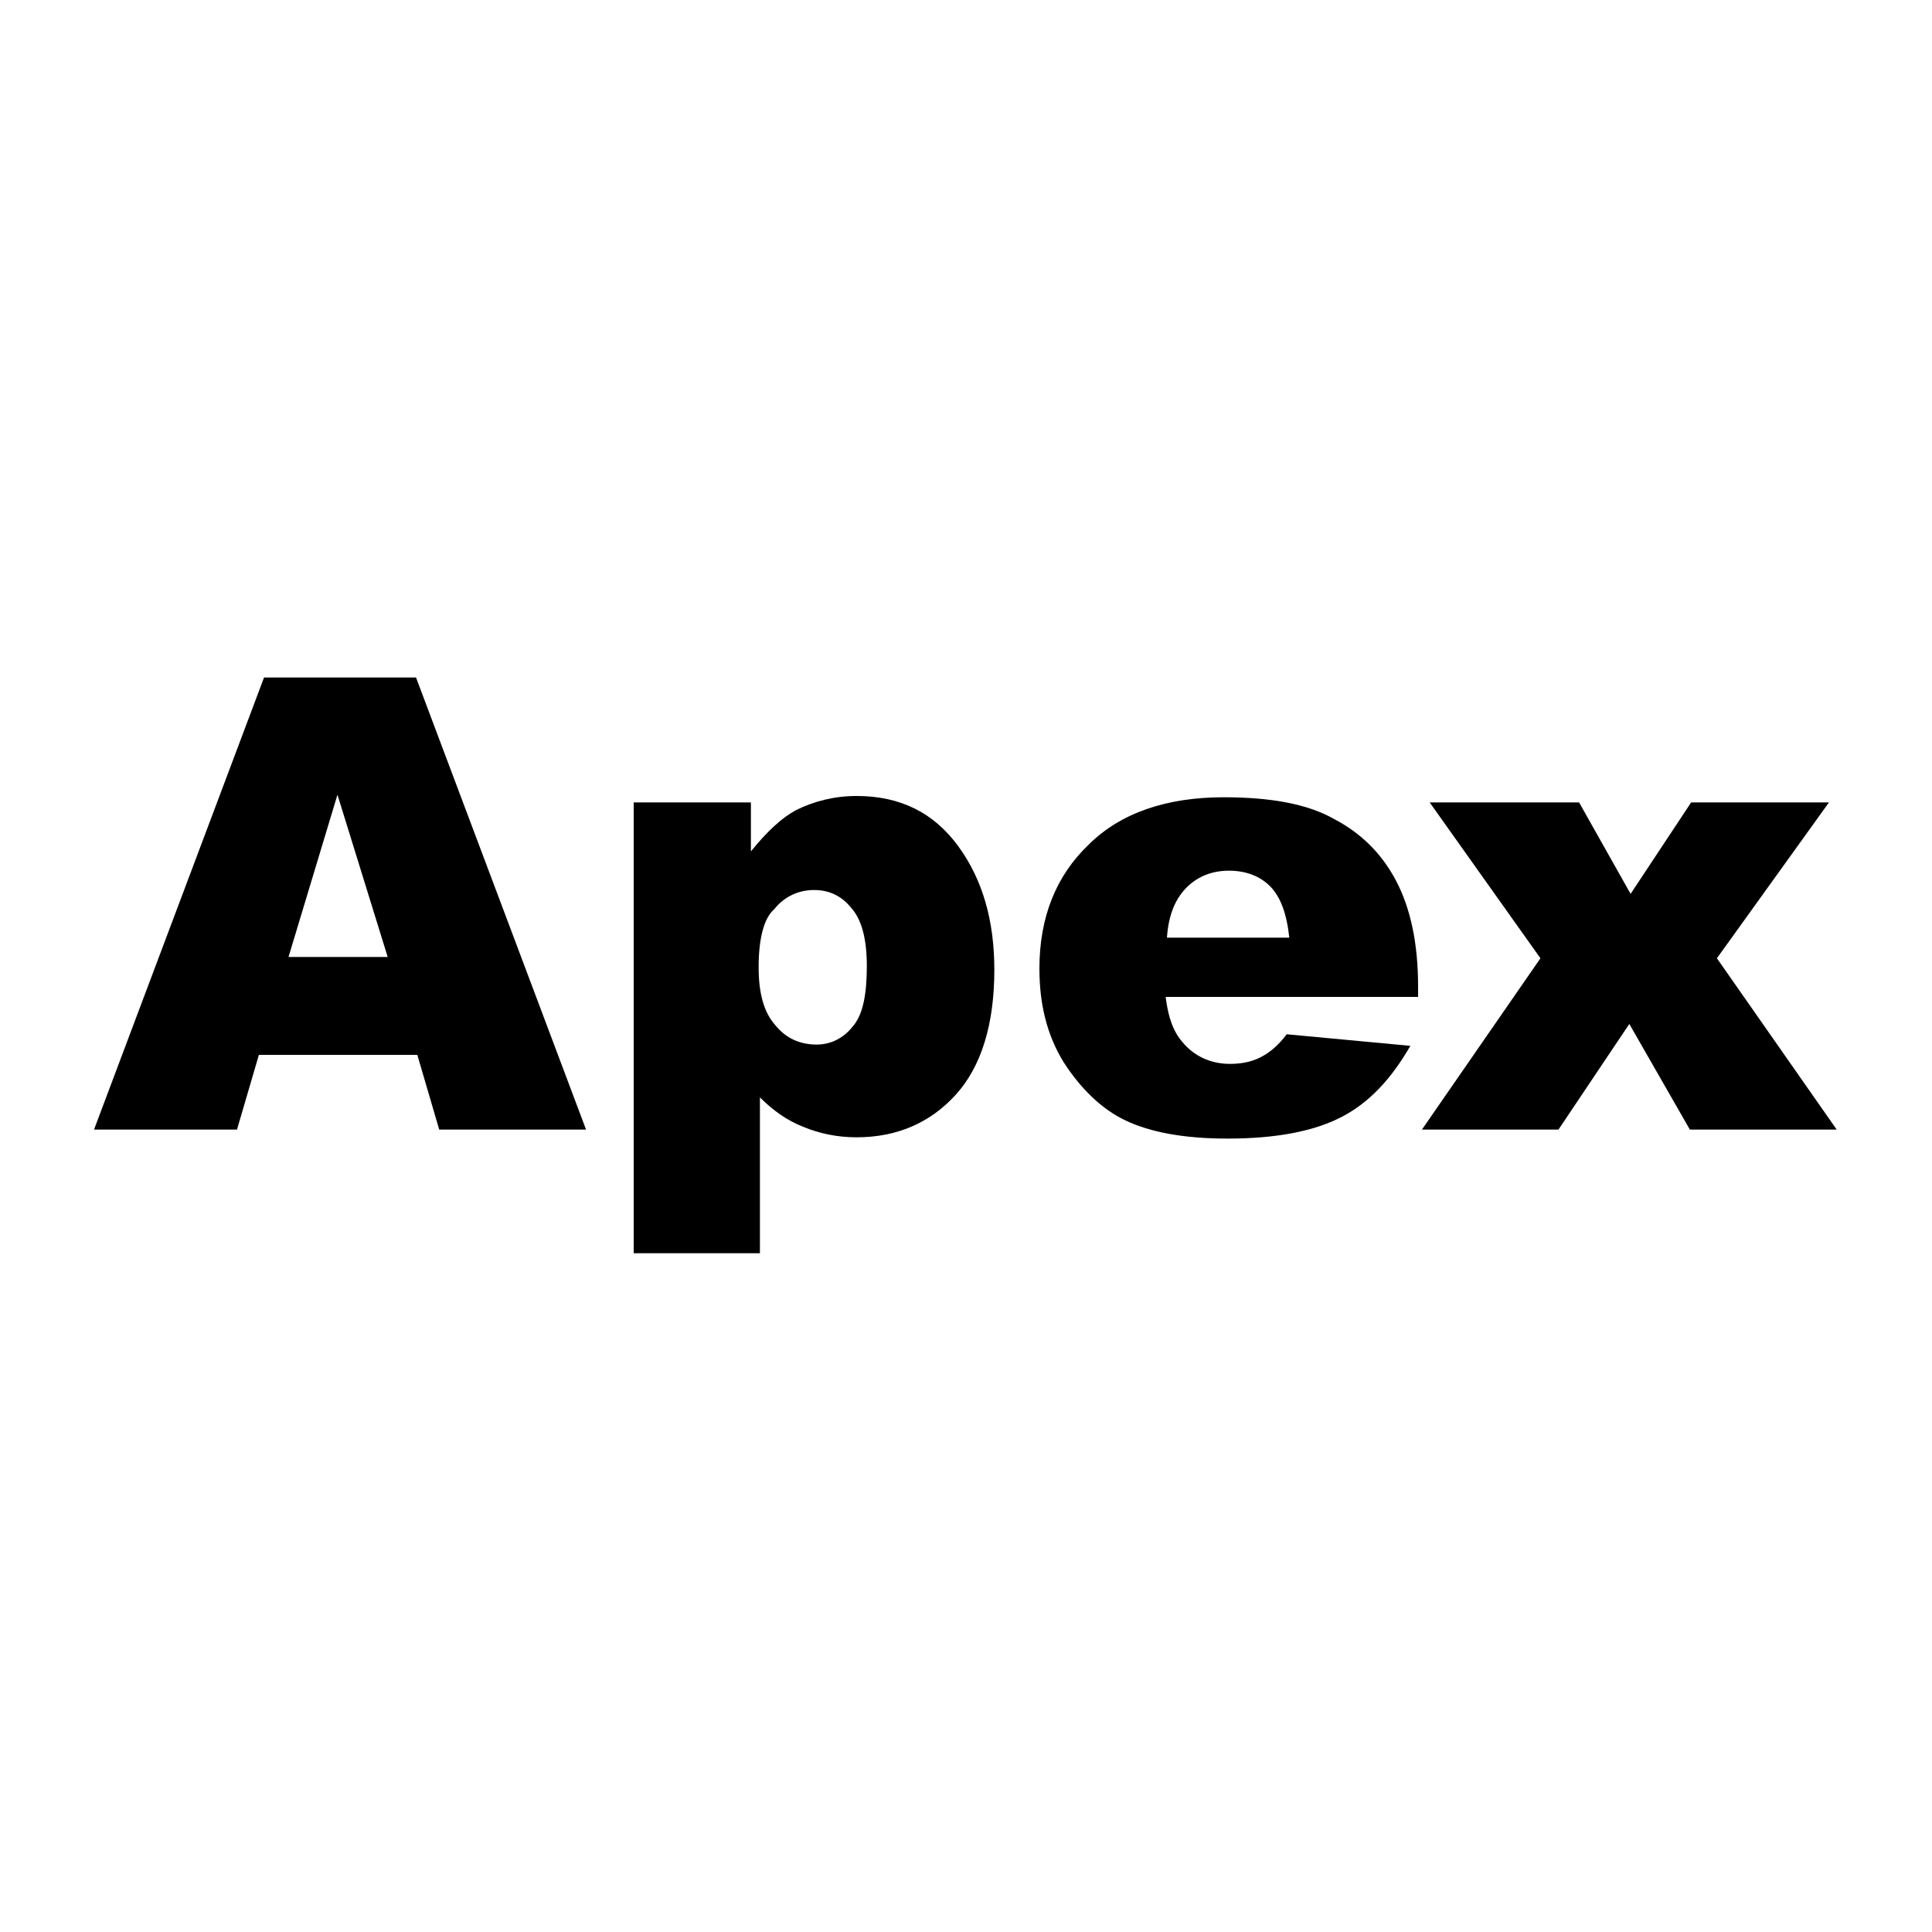 <?xml version="1.0" encoding="utf-8"?>
<!-- Generator: Adobe Illustrator 25.4.1, SVG Export Plug-In . SVG Version: 6.00 Build 0)  -->
<svg version="1.1" id="Livello_1" xmlns="http://www.w3.org/2000/svg" xmlns:xlink="http://www.w3.org/1999/xlink" x="0px" y="0px"
	 viewBox="0 0 150 150" style="enable-background:new 0 0 150 150;" xml:space="preserve">
<g>
	<path d="M32.4,81.9H20.1l-1.7,5.8H7.3l13.2-35.1h11.8l13.2,35.1H34.1L32.4,81.9z M30.1,74.3l-3.9-12.6l-3.8,12.6H30.1z"/>
	<path d="M49.2,97.4V62.3h9.1v3.8c1.3-1.6,2.4-2.6,3.5-3.2c1.4-0.7,3-1.1,4.7-1.1c3.4,0,6,1.3,7.9,3.9c1.9,2.6,2.8,5.8,2.8,9.6
		c0,4.2-1,7.5-3,9.7c-2,2.2-4.6,3.3-7.7,3.3c-1.5,0-2.9-0.3-4.1-0.8C61.1,87,60,86.2,59,85.2v12.1H49.2z M58.9,75.1
		c0,2,0.4,3.5,1.3,4.5c0.8,1,1.9,1.5,3.2,1.5c1.1,0,2.1-0.5,2.8-1.4c0.8-0.9,1.1-2.5,1.1-4.7c0-2.1-0.4-3.6-1.2-4.5
		c-0.8-1-1.8-1.4-2.9-1.4c-1.2,0-2.3,0.5-3.1,1.5C59.3,71.3,58.9,72.9,58.9,75.1z"/>
	<path d="M110,77.4H90.5c0.2,1.6,0.6,2.7,1.3,3.5c0.9,1.1,2.2,1.7,3.7,1.7c1,0,1.9-0.2,2.7-0.7c0.5-0.3,1.1-0.8,1.7-1.6l9.6,0.9
		c-1.5,2.6-3.2,4.4-5.3,5.5c-2.1,1.1-5,1.7-8.9,1.7c-3.4,0-6-0.5-7.9-1.4c-1.9-0.9-3.5-2.5-4.8-4.5c-1.3-2.1-1.9-4.5-1.9-7.3
		c0-4,1.3-7.2,3.8-9.6c2.5-2.5,6.1-3.7,10.5-3.7c3.6,0,6.5,0.5,8.6,1.7c2.1,1.1,3.7,2.7,4.8,4.8c1.1,2.1,1.7,4.8,1.7,8.2V77.4z
		 M100.1,72.8c-0.2-1.9-0.7-3.2-1.5-4s-1.9-1.2-3.2-1.2c-1.5,0-2.8,0.6-3.7,1.8c-0.6,0.8-1,1.9-1.1,3.4H100.1z"/>
	<path d="M111,62.3h11.6l4,7.1l4.7-7.1h10.7l-8.7,12.1l9.3,13.3h-11.4l-4.7-8.2l-5.5,8.2h-10.6l9.2-13.3L111,62.3z"/>
</g>
</svg>
